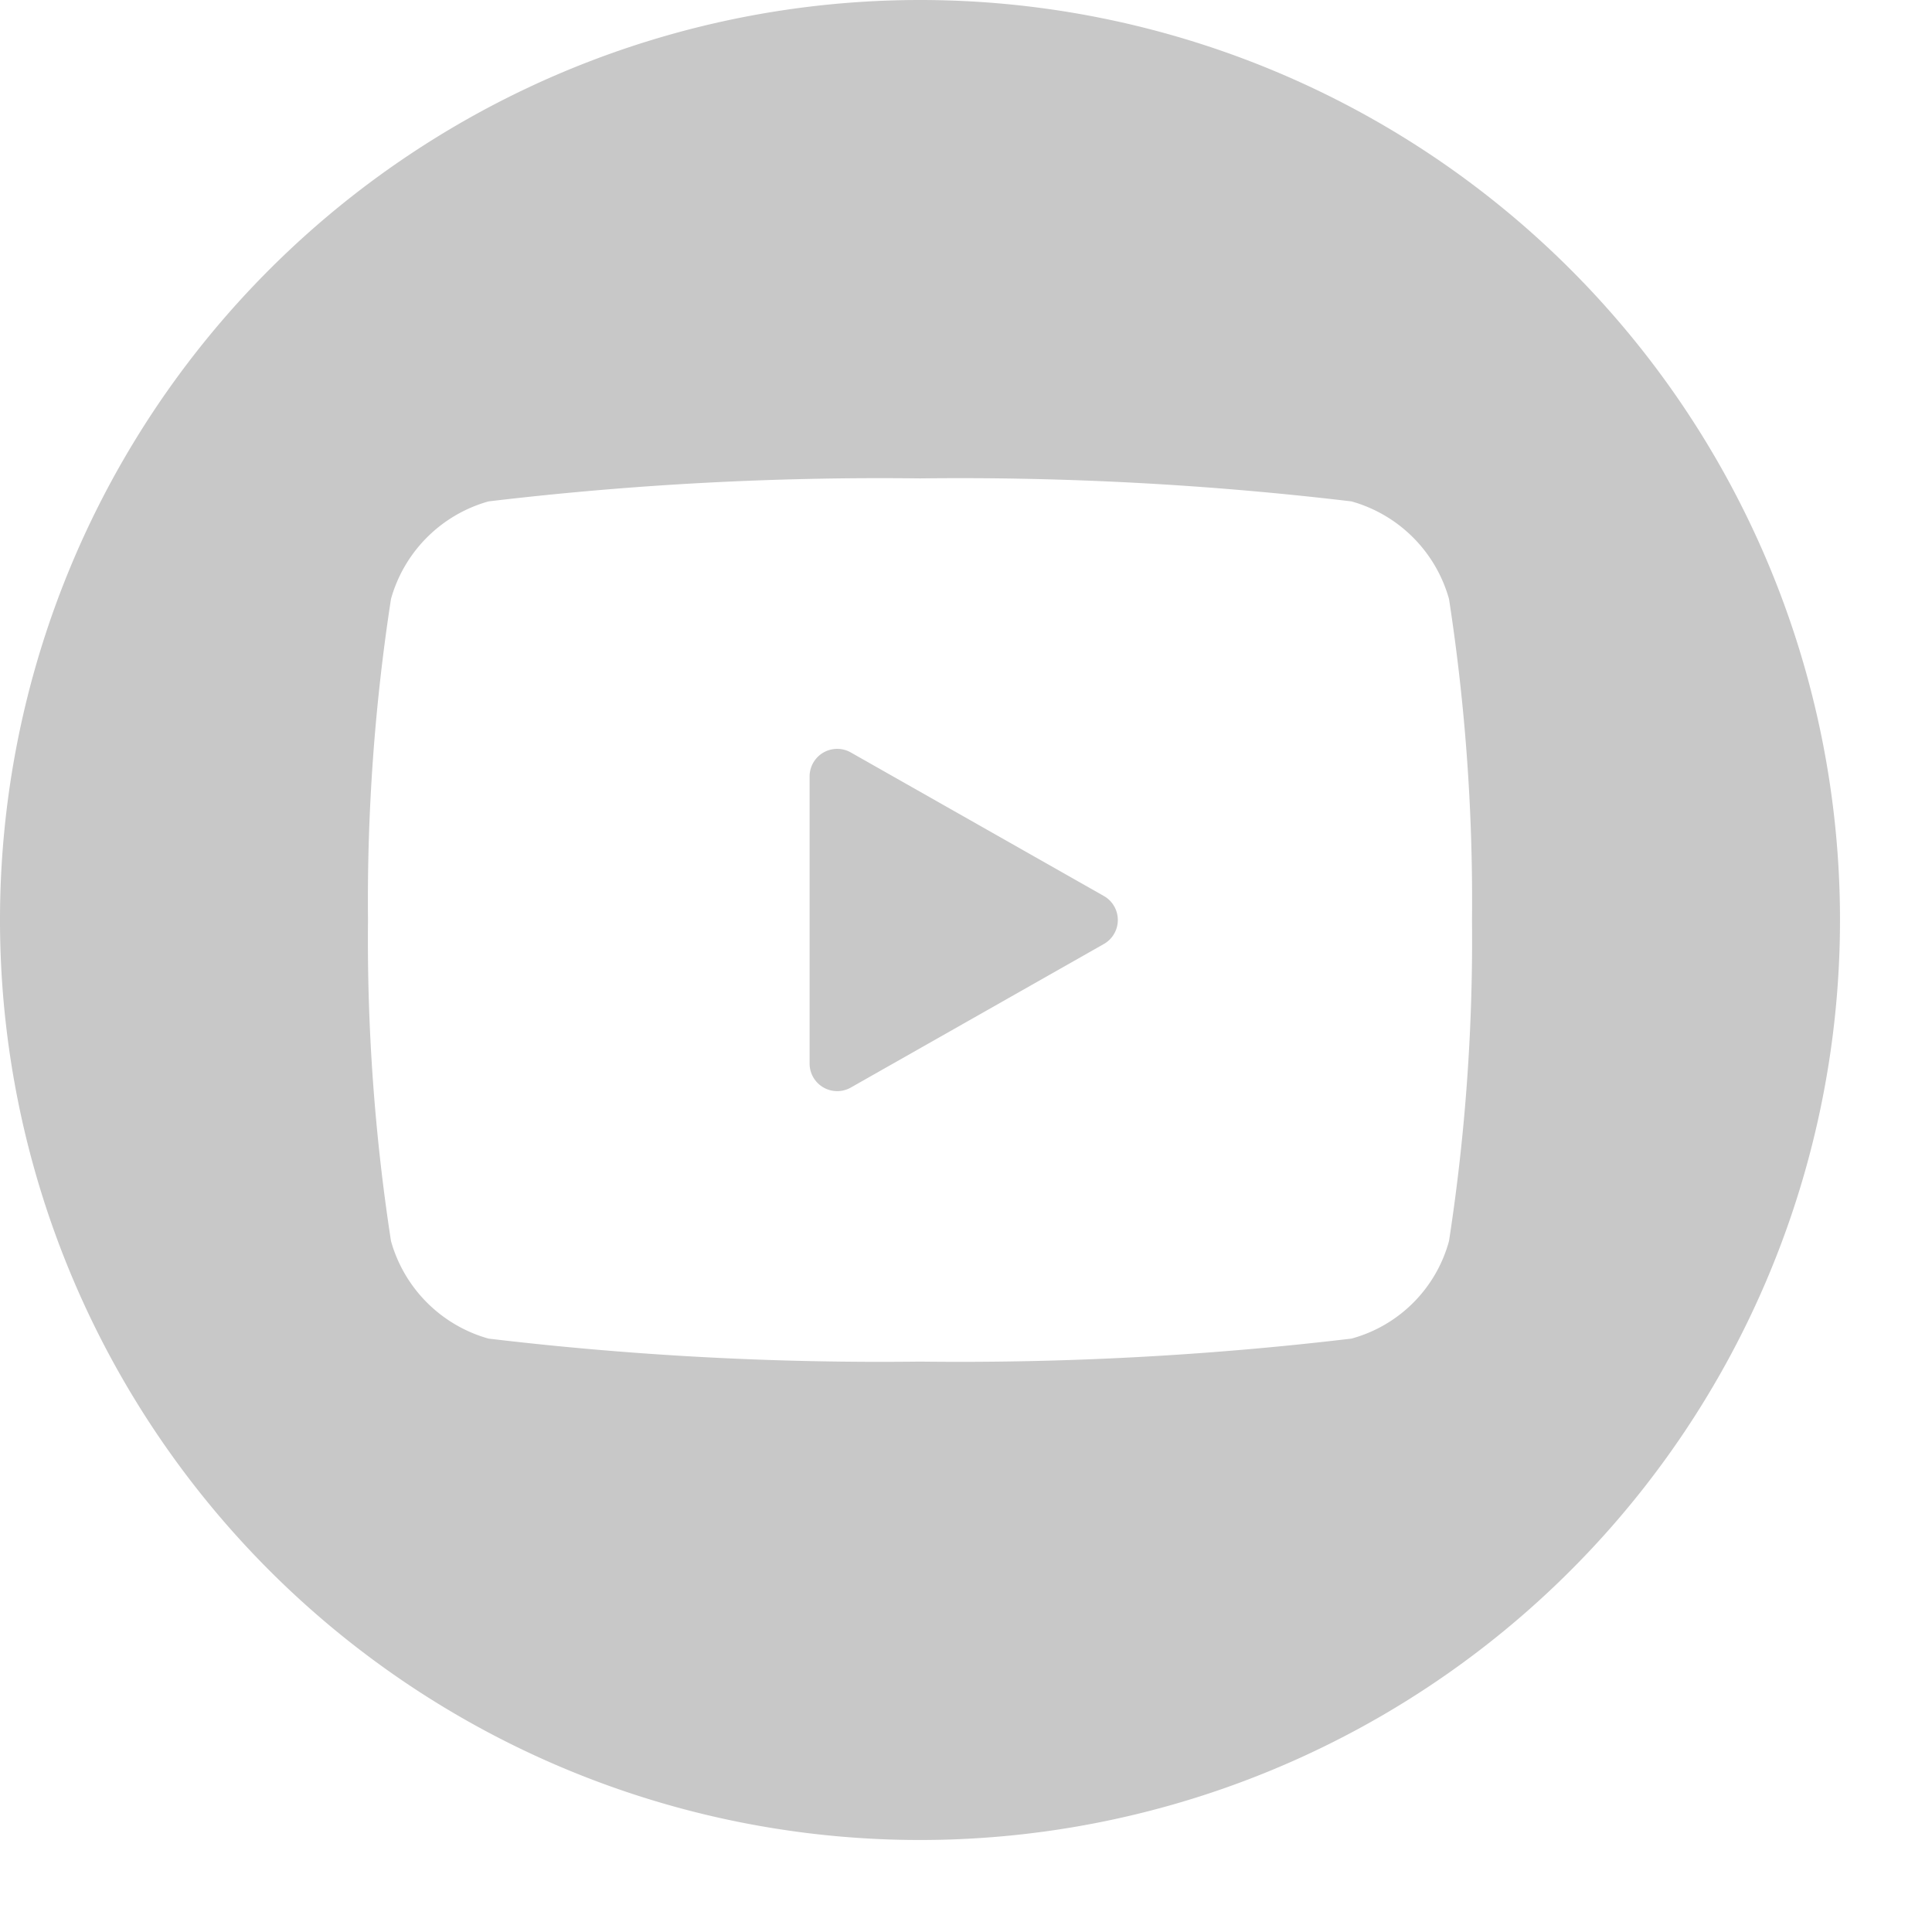<?xml version="1.0" encoding="utf-8" standalone="no"?>
<svg width="22px" height="22px" viewBox="0 0 21 21" version="1.1" xmlns="http://www.w3.org/2000/svg" xmlns:xlink="http://www.w3.org/1999/xlink" id="Layer_1" data-name="Layer 1">
  <defs><style>.cls-1{fill:#C8C8C8;}</style></defs>
  <path class="cls-1" d="M9.25,8.18a.3.3,0,0,0-.45.26v3.12a.3.3,0,0,0,.45.26L12,10.26a.3.3,0,0,0,0-.52Z"/>
  <path class="cls-1" d="M10,0A10,10,0,1,0,20,10,10,10,0,0,0,10,0Zm5.75,13.49a1.51,1.51,0,0,1-1.06,1.06A36,36,0,0,1,10,14.8a36,36,0,0,1-4.69-.25,1.53,1.53,0,0,1-1.06-1.06A21.5,21.5,0,0,1,4,10a21.5,21.5,0,0,1,.25-3.49A1.53,1.53,0,0,1,5.31,5.45,36,36,0,0,1,10,5.2a36,36,0,0,1,4.69.25,1.53,1.53,0,0,1,1.06,1.06A21.5,21.5,0,0,1,16,10,21.5,21.5,0,0,1,15.75,13.49Z"/>
</svg>